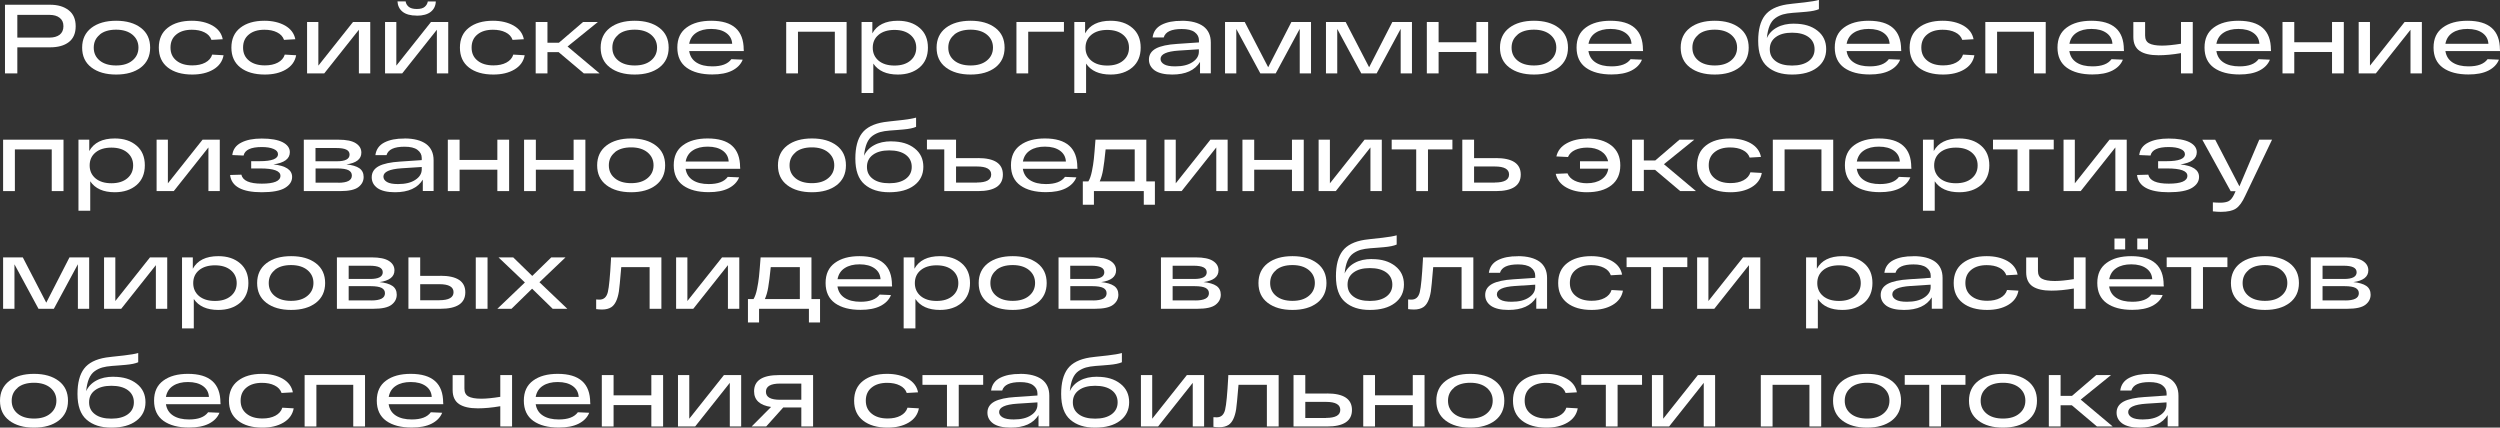 <?xml version="1.0" encoding="UTF-8"?> <svg xmlns="http://www.w3.org/2000/svg" id="_Слой_2" data-name="Слой 2" viewBox="0 0 305.87 52.32"><rect x="0" y="0" width="305.87" height="52.32" fill="#333333" stroke="none"/><defs><style> .cls-1 { fill: #fff; } </style></defs><g id="_Слой_2-2" data-name=" Слой 2"><g><path class="cls-1" d="M6.13.58c.94,0,1.69.22,2.27.67.58.45.86,1.1.86,1.96s-.28,1.51-.84,1.94c-.56.43-1.32.64-2.29.64H2.12v3.19H.61V.58h5.52ZM6.06,4.6c.52,0,.93-.12,1.24-.35.3-.24.46-.58.46-1.04s-.15-.79-.46-1.03c-.3-.24-.72-.36-1.24-.36h-3.94v2.78h3.94Z"></path><path class="cls-1" d="M11.18,8.25c-.76-.58-1.13-1.39-1.13-2.42s.38-1.84,1.13-2.42c.76-.58,1.77-.87,3.03-.87s2.27.29,3.03.87c.76.58,1.13,1.39,1.13,2.42s-.38,1.84-1.13,2.42c-.76.58-1.77.87-3.03.87s-2.27-.29-3.03-.87ZM12.2,4.25c-.49.4-.73.93-.73,1.58s.24,1.18.73,1.58c.49.4,1.16.6,2,.6s1.51-.2,2-.61c.49-.4.74-.93.74-1.58s-.25-1.17-.74-1.58c-.49-.4-1.16-.61-2-.61s-1.52.2-2,.6Z"></path><path class="cls-1" d="M27.35,6.78c-.14.74-.56,1.32-1.26,1.73-.7.41-1.55.61-2.57.61-1.26,0-2.26-.29-2.99-.86s-1.1-1.38-1.1-2.43.36-1.86,1.09-2.43c.73-.57,1.71-.86,2.95-.86.99,0,1.83.2,2.53.59.69.4,1.11.95,1.25,1.67l-1.38.08c-.14-.4-.42-.71-.85-.92-.43-.22-.95-.32-1.55-.32-.79,0-1.43.19-1.9.58-.48.39-.71.92-.71,1.6s.24,1.21.73,1.6c.48.39,1.13.58,1.94.58.62,0,1.15-.11,1.58-.34.43-.23.72-.55.85-.98l1.39.08Z"></path><path class="cls-1" d="M36.23,6.78c-.14.74-.56,1.32-1.26,1.73-.7.41-1.55.61-2.57.61-1.26,0-2.26-.29-2.99-.86s-1.1-1.38-1.1-2.43.36-1.86,1.09-2.43c.73-.57,1.71-.86,2.95-.86.99,0,1.83.2,2.53.59.69.4,1.11.95,1.25,1.67l-1.38.08c-.14-.4-.42-.71-.85-.92-.43-.22-.95-.32-1.55-.32-.79,0-1.43.19-1.9.58-.48.39-.71.92-.71,1.6s.24,1.21.73,1.6c.48.39,1.13.58,1.94.58.62,0,1.15-.11,1.58-.34.43-.23.72-.55.85-.98l1.39.08Z"></path><path class="cls-1" d="M43.19,2.69h2.11v6.29h-1.39V3.64l-4.24,5.34h-2.1V2.69h1.38v5.34l4.24-5.34Z"></path><path class="cls-1" d="M52.73,2.69h2.11v6.29h-1.39V3.64l-4.24,5.34h-2.1V2.69h1.38v5.34l4.24-5.34ZM50.98,1.91c-.76,0-1.33-.16-1.72-.47-.39-.31-.6-.74-.63-1.27h1c.03.25.15.46.36.65.21.18.54.28,1,.28s.78-.09.98-.27c.21-.18.33-.4.37-.65h.98c-.02.54-.23.96-.62,1.27-.39.31-.96.47-1.72.47Z"></path><path class="cls-1" d="M64.19,6.78c-.14.74-.56,1.32-1.26,1.73-.7.41-1.55.61-2.57.61-1.26,0-2.26-.29-2.99-.86s-1.1-1.38-1.1-2.43.36-1.86,1.09-2.43c.73-.57,1.71-.86,2.95-.86.99,0,1.83.2,2.53.59.69.4,1.11.95,1.25,1.67l-1.38.08c-.14-.4-.42-.71-.85-.92-.43-.22-.95-.32-1.55-.32-.79,0-1.43.19-1.9.58-.48.39-.71.92-.71,1.6s.24,1.21.73,1.6c.48.39,1.13.58,1.94.58.62,0,1.15-.11,1.58-.34.43-.23.72-.55.85-.98l1.39.08Z"></path><path class="cls-1" d="M73.37,8.98h-1.94l-3.08-2.6h-1.37v2.6h-1.44V2.69h1.44v2.54h1.4l2.96-2.54h1.81l-3.71,3,3.92,3.29Z"></path><path class="cls-1" d="M74.62,8.25c-.76-.58-1.13-1.39-1.13-2.42s.38-1.84,1.13-2.42c.76-.58,1.77-.87,3.03-.87s2.27.29,3.03.87c.76.58,1.13,1.39,1.13,2.42s-.38,1.84-1.13,2.42c-.76.58-1.77.87-3.03.87s-2.27-.29-3.03-.87ZM75.65,4.25c-.49.4-.73.93-.73,1.58s.24,1.18.73,1.58c.49.4,1.16.6,2,.6s1.51-.2,2-.61c.49-.4.74-.93.74-1.58s-.25-1.17-.74-1.58c-.49-.4-1.16-.61-2-.61s-1.52.2-2,.6Z"></path><path class="cls-1" d="M91,6.08v.17h-6.68c.1.62.39,1.08.89,1.4.5.32,1.15.47,1.94.47,1.13,0,1.9-.29,2.33-.88l1.39.06c-.23.58-.67,1.02-1.3,1.34-.64.32-1.44.47-2.42.47-1.32,0-2.36-.27-3.13-.82-.76-.55-1.15-1.37-1.15-2.47s.38-1.9,1.13-2.45c.76-.56,1.76-.83,3.02-.83,2.65,0,3.97,1.18,3.97,3.54ZM87.02,3.54c-.74,0-1.34.15-1.82.46s-.77.76-.88,1.36h5.26c-.03-.56-.27-1-.73-1.33-.45-.32-1.06-.49-1.83-.49Z"></path><path class="cls-1" d="M96.19,8.98V2.69h7.39v6.29h-1.44V3.88h-4.51v5.1h-1.44Z"></path><path class="cls-1" d="M109.85,2.54c1.1,0,1.99.29,2.67.88.68.58,1.01,1.39,1.01,2.41s-.34,1.83-1.01,2.41c-.68.58-1.57.88-2.67.88-1.4,0-2.4-.45-3-1.34v3.6h-1.44V2.69h1.32v1.39c.56-1.02,1.6-1.54,3.12-1.54ZM109.44,8.02c.82,0,1.46-.2,1.94-.6.48-.4.72-.93.72-1.58s-.24-1.18-.72-1.58c-.48-.4-1.13-.6-1.94-.6s-1.47.2-1.95.6c-.48.4-.71.93-.71,1.58s.24,1.18.71,1.58c.48.4,1.13.6,1.95.6Z"></path><path class="cls-1" d="M115.72,8.25c-.76-.58-1.13-1.39-1.13-2.42s.38-1.84,1.13-2.42c.76-.58,1.77-.87,3.03-.87s2.27.29,3.03.87c.76.58,1.13,1.39,1.13,2.42s-.38,1.84-1.13,2.42c-.76.58-1.77.87-3.03.87s-2.27-.29-3.03-.87ZM116.75,4.25c-.49.4-.73.93-.73,1.58s.24,1.18.73,1.58c.49.4,1.16.6,2,.6s1.51-.2,2-.61c.49-.4.74-.93.74-1.58s-.25-1.17-.74-1.58c-.49-.4-1.16-.61-2-.61s-1.52.2-2,.6Z"></path><path class="cls-1" d="M124.36,8.98V2.69h5.81v1.19h-4.37v5.1h-1.44Z"></path><path class="cls-1" d="M135.88,2.54c1.1,0,1.99.29,2.67.88.68.58,1.01,1.39,1.01,2.41s-.34,1.83-1.01,2.41c-.68.58-1.57.88-2.67.88-1.4,0-2.4-.45-3-1.34v3.6h-1.44V2.69h1.32v1.39c.56-1.02,1.6-1.54,3.12-1.54ZM135.47,8.02c.82,0,1.46-.2,1.94-.6.48-.4.72-.93.72-1.58s-.24-1.18-.72-1.58c-.48-.4-1.13-.6-1.94-.6s-1.47.2-1.95.6c-.48.4-.71.93-.71,1.58s.24,1.18.71,1.58c.48.4,1.13.6,1.95.6Z"></path><path class="cls-1" d="M144.58,2.54c1.16,0,2.04.24,2.65.68.6.45.91,1.11.91,1.98v3.77h-1.32v-1.39c-.63,1.02-1.76,1.54-3.4,1.54-.95,0-1.66-.17-2.14-.5-.47-.34-.71-.78-.71-1.33,0-.6.29-1.05.86-1.36.57-.3,1.44-.49,2.61-.56l2.65-.18v-.26c0-.41-.18-.74-.53-1-.35-.26-.88-.38-1.58-.38-1.26,0-2,.34-2.2,1.03h-1.36c.09-.7.46-1.22,1.1-1.55.65-.33,1.46-.49,2.45-.48ZM143.78,8.12c.9,0,1.6-.17,2.12-.52.52-.34.78-.77.78-1.28v-.29l-2.48.16c-1.47.1-2.21.44-2.21,1.02,0,.27.15.49.44.66s.74.25,1.34.25Z"></path><path class="cls-1" d="M158,2.69h2.4v6.29h-1.38V3.53l-2.94,5.45h-1.88l-2.94-5.44v5.44h-1.38V2.69h2.41l2.87,5.54,2.84-5.54Z"></path><path class="cls-1" d="M170.35,2.69h2.4v6.29h-1.38V3.53l-2.94,5.45h-1.88l-2.94-5.44v5.44h-1.38V2.69h2.41l2.87,5.54,2.84-5.54Z"></path><path class="cls-1" d="M174.57,8.98V2.69h1.44v2.48h4.62v-2.48h1.44v6.29h-1.44v-2.62h-4.62v2.62h-1.44Z"></path><path class="cls-1" d="M184.65,8.25c-.76-.58-1.13-1.39-1.13-2.42s.38-1.84,1.13-2.42c.76-.58,1.77-.87,3.03-.87s2.27.29,3.03.87c.76.58,1.13,1.39,1.13,2.42s-.38,1.84-1.13,2.42c-.76.58-1.77.87-3.03.87s-2.27-.29-3.03-.87ZM185.67,4.25c-.49.4-.73.93-.73,1.58s.24,1.18.73,1.58c.49.4,1.16.6,2,.6s1.51-.2,2-.61c.49-.4.74-.93.74-1.58s-.25-1.17-.74-1.58c-.49-.4-1.16-.61-2-.61s-1.52.2-2,.6Z"></path><path class="cls-1" d="M201.02,6.08v.17h-6.68c.1.62.39,1.08.89,1.4.5.32,1.15.47,1.94.47,1.13,0,1.9-.29,2.33-.88l1.39.06c-.23.58-.67,1.02-1.3,1.34-.64.32-1.44.47-2.42.47-1.32,0-2.36-.27-3.13-.82-.76-.55-1.15-1.37-1.15-2.47s.38-1.9,1.13-2.45c.76-.56,1.76-.83,3.02-.83,2.65,0,3.97,1.18,3.97,3.54ZM197.05,3.54c-.74,0-1.34.15-1.82.46s-.77.76-.88,1.36h5.26c-.03-.56-.27-1-.73-1.33-.45-.32-1.06-.49-1.83-.49Z"></path><path class="cls-1" d="M206.76,8.25c-.76-.58-1.13-1.39-1.13-2.42s.38-1.84,1.13-2.42c.76-.58,1.77-.87,3.03-.87s2.27.29,3.03.87c.76.58,1.13,1.39,1.13,2.42s-.38,1.84-1.13,2.42c-.76.58-1.77.87-3.03.87s-2.27-.29-3.03-.87ZM207.79,4.25c-.49.4-.73.93-.73,1.58s.24,1.18.73,1.58c.49.4,1.16.6,2,.6s1.51-.2,2-.61c.49-.4.74-.93.74-1.58s-.25-1.17-.74-1.58c-.49-.4-1.16-.61-2-.61s-1.52.2-2,.6Z"></path><path class="cls-1" d="M219.53,2.9c1.17,0,2.11.28,2.83.85.72.56,1.07,1.32,1.07,2.26s-.37,1.71-1.12,2.27c-.74.56-1.76.84-3.05.84s-2.28-.32-3.03-.97-1.12-1.69-1.12-3.15c0-1.36.27-2.39.81-3.1s1.44-1.16,2.69-1.36c.2-.03.93-.12,2.18-.25.78-.09,1.37-.19,1.75-.3v1.13c-.34.15-.86.26-1.55.32-.2.02-.48.05-.83.07s-.63.04-.82.06c-.48.04-.88.1-1.19.19s-.62.23-.92.44c-.3.21-.54.52-.71.92s-.29.92-.35,1.54c.25-.55.66-.99,1.24-1.3.58-.32,1.28-.47,2.11-.47ZM219.26,8.02c.86,0,1.53-.18,2.02-.54.49-.36.73-.85.73-1.46s-.24-1.12-.73-1.48c-.49-.36-1.16-.54-2.02-.54s-1.51.18-2,.54-.73.85-.73,1.48.24,1.11.73,1.47c.48.36,1.15.53,2,.53Z"></path><path class="cls-1" d="M232.61,6.08v.17h-6.68c.1.62.39,1.08.89,1.4.5.32,1.15.47,1.94.47,1.13,0,1.9-.29,2.33-.88l1.39.06c-.23.58-.67,1.02-1.3,1.34-.64.32-1.44.47-2.42.47-1.32,0-2.36-.27-3.13-.82-.76-.55-1.15-1.37-1.15-2.47s.38-1.9,1.13-2.45c.76-.56,1.76-.83,3.02-.83,2.65,0,3.97,1.18,3.97,3.54ZM228.63,3.54c-.74,0-1.34.15-1.82.46s-.77.76-.88,1.36h5.26c-.03-.56-.27-1-.73-1.33-.45-.32-1.06-.49-1.83-.49Z"></path><path class="cls-1" d="M241.56,6.78c-.14.74-.56,1.32-1.26,1.73-.7.41-1.55.61-2.57.61-1.26,0-2.26-.29-2.99-.86s-1.1-1.38-1.1-2.43.36-1.86,1.09-2.43c.73-.57,1.71-.86,2.95-.86.99,0,1.83.2,2.53.59.69.4,1.11.95,1.25,1.67l-1.38.08c-.14-.4-.42-.71-.85-.92-.43-.22-.95-.32-1.55-.32-.79,0-1.43.19-1.9.58-.48.39-.71.92-.71,1.6s.24,1.21.73,1.6c.48.39,1.13.58,1.94.58.62,0,1.15-.11,1.58-.34.43-.23.72-.55.85-.98l1.39.08Z"></path><path class="cls-1" d="M242.9,8.98V2.69h7.39v6.29h-1.44V3.88h-4.51v5.1h-1.44Z"></path><path class="cls-1" d="M259.86,6.08v.17h-6.68c.1.62.39,1.08.89,1.4.5.32,1.15.47,1.94.47,1.13,0,1.9-.29,2.33-.88l1.39.06c-.23.58-.67,1.02-1.3,1.34-.64.32-1.44.47-2.42.47-1.32,0-2.36-.27-3.13-.82-.76-.55-1.15-1.37-1.15-2.47s.38-1.9,1.13-2.45c.76-.56,1.76-.83,3.02-.83,2.65,0,3.97,1.18,3.97,3.54ZM255.89,3.54c-.74,0-1.34.15-1.82.46s-.77.76-.88,1.36h5.26c-.03-.56-.27-1-.73-1.33-.45-.32-1.06-.49-1.83-.49Z"></path><path class="cls-1" d="M266.84,2.69h1.44v6.29h-1.44v-2.48c-1.04.18-1.96.26-2.75.26-1,0-1.76-.17-2.29-.52-.52-.35-.79-.92-.79-1.72v-1.82h1.44v1.64c0,.46.16.78.49.96.32.18.85.28,1.57.28.62,0,1.4-.08,2.33-.23v-2.65Z"></path><path class="cls-1" d="M277.85,6.08v.17h-6.68c.1.62.39,1.08.89,1.4.5.32,1.15.47,1.94.47,1.13,0,1.9-.29,2.33-.88l1.39.06c-.23.58-.67,1.02-1.3,1.34-.64.32-1.44.47-2.42.47-1.32,0-2.36-.27-3.13-.82-.76-.55-1.15-1.37-1.15-2.47s.38-1.9,1.13-2.45c.76-.56,1.76-.83,3.02-.83,2.65,0,3.97,1.18,3.97,3.54ZM273.87,3.54c-.74,0-1.34.15-1.82.46s-.77.76-.88,1.36h5.26c-.03-.56-.27-1-.73-1.33-.45-.32-1.06-.49-1.83-.49Z"></path><path class="cls-1" d="M279.26,8.98V2.69h1.44v2.48h4.62v-2.48h1.44v6.29h-1.44v-2.62h-4.62v2.62h-1.44Z"></path><path class="cls-1" d="M294.2,2.69h2.11v6.29h-1.39V3.64l-4.24,5.34h-2.1V2.69h1.38v5.34l4.24-5.34Z"></path><path class="cls-1" d="M305.87,6.08v.17h-6.68c.1.62.39,1.08.89,1.4.5.32,1.15.47,1.94.47,1.13,0,1.9-.29,2.33-.88l1.39.06c-.23.58-.67,1.02-1.3,1.34-.64.32-1.44.47-2.42.47-1.32,0-2.36-.27-3.13-.82-.76-.55-1.15-1.37-1.15-2.47s.38-1.9,1.13-2.45c.76-.56,1.76-.83,3.02-.83,2.65,0,3.97,1.18,3.97,3.54ZM301.89,3.54c-.74,0-1.34.15-1.82.46s-.77.76-.88,1.36h5.26c-.03-.56-.27-1-.73-1.33-.45-.32-1.06-.49-1.83-.49Z"></path><path class="cls-1" d="M.38,23.38v-6.29h7.39v6.29h-1.44v-5.1H1.82v5.1H.38Z"></path><path class="cls-1" d="M14.04,16.94c1.1,0,1.99.29,2.67.88.68.58,1.01,1.39,1.01,2.41s-.34,1.83-1.01,2.41c-.68.58-1.57.88-2.67.88-1.4,0-2.4-.45-3-1.34v3.6h-1.44v-8.69h1.32v1.39c.56-1.02,1.6-1.54,3.12-1.54ZM13.63,22.42c.82,0,1.46-.2,1.94-.6.48-.4.72-.93.72-1.58s-.24-1.18-.72-1.58c-.48-.4-1.13-.6-1.94-.6s-1.47.2-1.95.6c-.48.4-.71.93-.71,1.58s.24,1.18.71,1.58c.48.4,1.13.6,1.95.6Z"></path><path class="cls-1" d="M24.78,17.09h2.11v6.29h-1.39v-5.34l-4.24,5.34h-2.1v-6.29h1.38v5.34l4.24-5.34Z"></path><path class="cls-1" d="M33.42,20.11c1.54.16,2.32.67,2.32,1.54,0,.54-.29.99-.87,1.34-.58.35-1.53.53-2.84.53-2.42,0-3.71-.7-3.88-2.11l1.38-.04c.17.74,1,1.1,2.5,1.1s2.28-.32,2.28-.96c0-.6-.82-.9-2.45-.9h-1.13v-.89h1.04c1.5,0,2.24-.29,2.24-.86,0-.27-.18-.49-.55-.64-.37-.16-.85-.23-1.44-.23-1.33,0-2.07.35-2.22,1.04l-1.38-.06c.08-.68.44-1.19,1.09-1.52.65-.34,1.48-.5,2.51-.5,1.12,0,1.97.15,2.56.45.58.3.88.71.88,1.22,0,.81-.68,1.31-2.04,1.5Z"></path><path class="cls-1" d="M42.35,20.11c.72.07,1.26.23,1.61.47.35.24.53.6.53,1.07,0,.5-.21.91-.64,1.24-.43.33-1.17.49-2.24.49h-4.44v-6.29h4.25c.97,0,1.68.15,2.12.44.45.29.67.67.67,1.15,0,.79-.62,1.27-1.86,1.44ZM38.6,18.11v1.62h2.63c1.02,0,1.54-.27,1.54-.82s-.54-.8-1.62-.8h-2.54ZM41.38,22.36c1.11,0,1.67-.29,1.67-.88,0-.29-.13-.5-.4-.65-.27-.14-.72-.22-1.35-.22h-2.69v1.74h2.77Z"></path><path class="cls-1" d="M49.49,16.94c1.16,0,2.04.24,2.65.68.6.45.91,1.11.91,1.98v3.77h-1.32v-1.39c-.63,1.02-1.76,1.54-3.4,1.54-.95,0-1.66-.17-2.14-.5-.47-.34-.71-.78-.71-1.33,0-.6.29-1.05.86-1.36.57-.3,1.44-.49,2.61-.56l2.65-.18v-.26c0-.41-.18-.74-.53-1-.35-.26-.88-.38-1.58-.38-1.26,0-2,.34-2.2,1.03h-1.36c.09-.7.46-1.22,1.1-1.55.65-.33,1.46-.49,2.45-.48ZM48.7,22.52c.9,0,1.6-.17,2.12-.52.52-.34.78-.77.78-1.28v-.29l-2.48.16c-1.47.1-2.21.44-2.21,1.02,0,.27.15.49.44.66s.74.25,1.34.25Z"></path><path class="cls-1" d="M54.79,23.38v-6.29h1.44v2.48h4.62v-2.48h1.44v6.29h-1.44v-2.62h-4.62v2.62h-1.44Z"></path><path class="cls-1" d="M64.12,23.38v-6.29h1.44v2.48h4.62v-2.48h1.44v6.29h-1.44v-2.62h-4.62v2.62h-1.44Z"></path><path class="cls-1" d="M74.19,22.65c-.76-.58-1.13-1.39-1.13-2.42s.38-1.84,1.13-2.42c.76-.58,1.77-.87,3.03-.87s2.27.29,3.03.87c.76.58,1.13,1.39,1.13,2.42s-.38,1.84-1.13,2.42c-.76.58-1.77.87-3.03.87s-2.27-.29-3.03-.87ZM75.22,18.65c-.49.4-.73.93-.73,1.58s.24,1.18.73,1.58c.49.4,1.16.6,2,.6s1.51-.2,2-.61c.49-.4.74-.93.74-1.58s-.25-1.17-.74-1.58c-.49-.4-1.16-.61-2-.61s-1.52.2-2,.6Z"></path><path class="cls-1" d="M90.56,20.48v.17h-6.68c.1.62.39,1.08.89,1.4.5.32,1.15.47,1.94.47,1.13,0,1.9-.29,2.33-.88l1.39.06c-.23.58-.67,1.02-1.3,1.34-.64.32-1.44.47-2.42.47-1.32,0-2.36-.27-3.13-.82-.76-.55-1.15-1.37-1.15-2.47s.38-1.9,1.13-2.45c.76-.56,1.76-.83,3.02-.83,2.65,0,3.97,1.18,3.97,3.54ZM86.59,17.94c-.74,0-1.34.15-1.82.46s-.77.76-.88,1.36h5.26c-.03-.56-.27-1-.73-1.33-.45-.32-1.06-.49-1.83-.49Z"></path><path class="cls-1" d="M96.31,22.65c-.76-.58-1.13-1.39-1.13-2.42s.38-1.84,1.13-2.42c.76-.58,1.77-.87,3.03-.87s2.27.29,3.03.87c.76.58,1.13,1.39,1.13,2.42s-.38,1.84-1.13,2.42c-.76.58-1.77.87-3.03.87s-2.27-.29-3.03-.87ZM97.33,18.65c-.49.4-.73.93-.73,1.58s.24,1.18.73,1.58c.49.4,1.16.6,2,.6s1.51-.2,2-.61c.49-.4.74-.93.74-1.58s-.25-1.17-.74-1.58c-.49-.4-1.16-.61-2-.61s-1.52.2-2,.6Z"></path><path class="cls-1" d="M109.07,17.3c1.17,0,2.11.28,2.83.85.72.56,1.07,1.32,1.07,2.26s-.37,1.71-1.12,2.27c-.74.56-1.76.84-3.05.84s-2.28-.32-3.03-.97-1.12-1.69-1.12-3.15c0-1.36.27-2.39.81-3.1s1.44-1.16,2.69-1.36c.2-.03.93-.12,2.18-.25.78-.09,1.37-.19,1.75-.3v1.13c-.34.15-.86.26-1.55.32-.2.02-.48.05-.83.07s-.63.04-.82.06c-.48.04-.88.1-1.19.19s-.62.23-.92.44c-.3.21-.54.52-.71.92s-.29.92-.35,1.54c.25-.55.66-.99,1.24-1.3.58-.32,1.28-.47,2.11-.47ZM108.8,22.42c.86,0,1.53-.18,2.02-.54.49-.36.73-.85.73-1.46s-.24-1.12-.73-1.48c-.49-.36-1.16-.54-2.02-.54s-1.51.18-2,.54-.73.85-.73,1.48.24,1.11.73,1.47c.48.36,1.15.53,2,.53Z"></path><path class="cls-1" d="M119.65,19.34c2.03,0,3.05.67,3.05,2.02s-1.02,2.02-3.05,2.02h-4.12v-5.1h-2.12v-1.19h3.56v2.26h2.68ZM119.53,22.33c1.16,0,1.74-.33,1.74-.98s-.58-.98-1.74-.98h-2.56v1.97h2.56Z"></path><path class="cls-1" d="M131.82,20.48v.17h-6.68c.1.62.39,1.08.89,1.4.5.32,1.15.47,1.94.47,1.13,0,1.9-.29,2.33-.88l1.39.06c-.23.58-.67,1.02-1.3,1.34-.64.32-1.44.47-2.42.47-1.32,0-2.36-.27-3.13-.82-.76-.55-1.15-1.37-1.15-2.47s.38-1.9,1.13-2.45c.76-.56,1.76-.83,3.02-.83,2.65,0,3.97,1.18,3.97,3.54ZM127.85,17.94c-.74,0-1.34.15-1.82.46s-.77.76-.88,1.36h5.26c-.03-.56-.27-1-.73-1.33-.45-.32-1.06-.49-1.83-.49Z"></path><path class="cls-1" d="M140.27,22.19h1.03v2.86h-1.36v-1.67h-6.1v1.67h-1.36v-2.86h.68c.18-.28.32-.69.43-1.22.11-.53.19-1.04.24-1.51s.12-1.27.2-2.37h6.22v5.1ZM138.83,22.19v-3.91h-3.56c-.11,1.1-.21,1.93-.31,2.48-.09.55-.23,1.03-.41,1.43h4.28Z"></path><path class="cls-1" d="M148.09,17.09h2.11v6.29h-1.39v-5.34l-4.24,5.34h-2.1v-6.29h1.38v5.34l4.24-5.34Z"></path><path class="cls-1" d="M152.01,23.38v-6.29h1.44v2.48h4.62v-2.48h1.44v6.29h-1.44v-2.62h-4.62v2.62h-1.44Z"></path><path class="cls-1" d="M166.95,17.09h2.11v6.29h-1.39v-5.34l-4.24,5.34h-2.1v-6.29h1.38v5.34l4.24-5.34Z"></path><path class="cls-1" d="M170.27,18.28v-1.19h7.43v1.19h-2.99v5.1h-1.44v-5.1h-3Z"></path><path class="cls-1" d="M183.01,19.34c2.03,0,3.05.67,3.05,2.02s-1.02,2.02-3.05,2.02h-4.1v-6.29h1.44v2.26h2.66ZM182.89,22.33c1.16,0,1.74-.33,1.74-.98s-.58-.98-1.74-.98h-2.54v1.97h2.54Z"></path><path class="cls-1" d="M194.19,16.94c1.25,0,2.23.29,2.96.86.72.57,1.09,1.38,1.09,2.43s-.36,1.87-1.09,2.44c-.73.57-1.73.85-3,.85-1,0-1.84-.2-2.53-.59s-1.12-.95-1.28-1.66l1.44-.06c.15.38.44.68.86.89.42.21.93.32,1.51.32.73,0,1.33-.16,1.79-.47.47-.32.75-.75.83-1.31h-3.46v-.91h3.44c-.12-.53-.41-.94-.86-1.23-.46-.29-1.02-.44-1.7-.44-.57,0-1.06.1-1.48.29-.42.2-.71.48-.87.86l-1.42-.07c.16-.7.58-1.23,1.27-1.61s1.52-.57,2.5-.57Z"></path><path class="cls-1" d="M207.51,23.38h-1.94l-3.08-2.6h-1.37v2.6h-1.44v-6.29h1.44v2.54h1.4l2.96-2.54h1.81l-3.71,3,3.92,3.29Z"></path><path class="cls-1" d="M215.55,21.18c-.14.74-.56,1.32-1.26,1.73-.7.41-1.55.61-2.57.61-1.26,0-2.26-.29-2.99-.86s-1.1-1.38-1.1-2.43.36-1.86,1.09-2.43c.73-.57,1.71-.86,2.95-.86.99,0,1.83.2,2.53.59.69.4,1.11.95,1.25,1.67l-1.38.08c-.14-.4-.42-.71-.85-.92-.43-.22-.95-.32-1.55-.32-.79,0-1.43.19-1.9.58-.48.39-.71.92-.71,1.6s.24,1.21.73,1.6c.48.39,1.13.58,1.94.58.62,0,1.15-.11,1.58-.34.43-.23.72-.55.85-.98l1.39.08Z"></path><path class="cls-1" d="M216.9,23.38v-6.29h7.39v6.29h-1.44v-5.1h-4.51v5.1h-1.44Z"></path><path class="cls-1" d="M233.85,20.48v.17h-6.68c.1.62.39,1.08.89,1.4.5.32,1.15.47,1.94.47,1.13,0,1.9-.29,2.33-.88l1.39.06c-.23.58-.67,1.02-1.3,1.34-.64.32-1.44.47-2.42.47-1.32,0-2.36-.27-3.13-.82-.76-.55-1.15-1.37-1.15-2.47s.38-1.9,1.13-2.45c.76-.56,1.76-.83,3.02-.83,2.65,0,3.97,1.18,3.97,3.54ZM229.88,17.94c-.74,0-1.34.15-1.82.46s-.77.76-.88,1.36h5.26c-.03-.56-.27-1-.73-1.33-.45-.32-1.06-.49-1.83-.49Z"></path><path class="cls-1" d="M239.71,16.94c1.1,0,1.99.29,2.67.88.68.58,1.01,1.39,1.01,2.41s-.34,1.83-1.01,2.41c-.68.58-1.57.88-2.67.88-1.4,0-2.4-.45-3-1.34v3.6h-1.44v-8.69h1.32v1.39c.56-1.02,1.6-1.54,3.12-1.54ZM239.3,22.42c.82,0,1.46-.2,1.94-.6.48-.4.72-.93.72-1.58s-.24-1.18-.72-1.58c-.48-.4-1.13-.6-1.94-.6s-1.47.2-1.95.6c-.48.4-.71.93-.71,1.58s.24,1.18.71,1.58c.48.4,1.13.6,1.95.6Z"></path><path class="cls-1" d="M243.84,18.28v-1.19h7.43v1.19h-2.99v5.1h-1.44v-5.1h-3Z"></path><path class="cls-1" d="M258.09,17.09h2.11v6.29h-1.39v-5.34l-4.24,5.34h-2.1v-6.29h1.38v5.34l4.24-5.34Z"></path><path class="cls-1" d="M266.73,20.11c1.54.16,2.32.67,2.32,1.54,0,.54-.29.99-.87,1.34-.58.35-1.53.53-2.84.53-2.42,0-3.71-.7-3.88-2.11l1.38-.04c.17.74,1,1.1,2.5,1.1s2.28-.32,2.28-.96c0-.6-.82-.9-2.45-.9h-1.13v-.89h1.04c1.5,0,2.24-.29,2.24-.86,0-.27-.18-.49-.55-.64-.37-.16-.85-.23-1.44-.23-1.33,0-2.07.35-2.22,1.04l-1.38-.06c.08-.68.44-1.19,1.09-1.52.65-.34,1.48-.5,2.51-.5,1.12,0,1.97.15,2.56.45.58.3.88.71.88,1.22,0,.81-.68,1.31-2.04,1.5Z"></path><path class="cls-1" d="M276.42,17.09h1.56l-3.29,6.88c-.34.75-.72,1.27-1.12,1.54s-1.02.41-1.85.41c-.28,0-.61-.02-.98-.06v-1.1c.3.02.59.04.89.04.46,0,.82-.07,1.06-.2.24-.14.45-.4.64-.79l.19-.42h-.6l-3.47-6.29h1.58l2.96,5.7,2.42-5.7Z"></path><path class="cls-1" d="M8.51,31.49h2.4v6.29h-1.38v-5.45l-2.94,5.45h-1.88l-2.94-5.44v5.44H.38v-6.29h2.41l2.87,5.54,2.84-5.54Z"></path><path class="cls-1" d="M18.35,31.49h2.11v6.29h-1.39v-5.34l-4.24,5.34h-2.1v-6.29h1.38v5.34l4.24-5.34Z"></path><path class="cls-1" d="M26.71,31.34c1.1,0,1.99.29,2.67.88.68.58,1.01,1.39,1.01,2.41s-.34,1.83-1.01,2.41c-.68.58-1.57.88-2.67.88-1.4,0-2.4-.45-3-1.34v3.6h-1.44v-8.69h1.32v1.39c.56-1.02,1.6-1.54,3.12-1.54ZM26.3,36.82c.82,0,1.46-.2,1.94-.6.48-.4.72-.93.72-1.58s-.24-1.18-.72-1.58c-.48-.4-1.13-.6-1.94-.6s-1.47.2-1.95.6c-.48.4-.71.93-.71,1.58s.24,1.18.71,1.58c.48.4,1.13.6,1.95.6Z"></path><path class="cls-1" d="M32.59,37.05c-.76-.58-1.13-1.39-1.13-2.42s.38-1.84,1.13-2.42c.76-.58,1.77-.87,3.03-.87s2.27.29,3.03.87c.76.58,1.13,1.39,1.13,2.42s-.38,1.84-1.13,2.42c-.76.58-1.77.87-3.03.87s-2.27-.29-3.03-.87ZM33.61,33.05c-.49.4-.73.93-.73,1.58s.24,1.18.73,1.58c.49.4,1.16.6,2,.6s1.51-.2,2-.61c.49-.4.74-.93.74-1.58s-.25-1.17-.74-1.58c-.49-.4-1.16-.61-2-.61s-1.52.2-2,.6Z"></path><path class="cls-1" d="M46.4,34.51c.72.07,1.26.23,1.61.47.35.24.53.6.53,1.07,0,.5-.21.91-.64,1.24-.43.33-1.17.49-2.24.49h-4.44v-6.29h4.25c.97,0,1.68.15,2.12.44.45.29.67.67.67,1.15,0,.79-.62,1.27-1.86,1.44ZM42.66,32.51v1.62h2.63c1.02,0,1.54-.27,1.54-.82s-.54-.8-1.62-.8h-2.54ZM45.43,36.76c1.11,0,1.67-.29,1.67-.88,0-.29-.13-.5-.4-.65-.27-.14-.72-.22-1.35-.22h-2.69v1.74h2.77Z"></path><path class="cls-1" d="M53.87,33.74c2.04,0,3.06.67,3.06,2.02s-1.02,2.02-3.06,2.02h-3.9v-6.29h1.44v2.26h2.46ZM53.76,36.73c1.15,0,1.73-.33,1.73-.98s-.58-.98-1.73-.98h-2.35v1.97h2.35ZM58.21,31.49h1.44v6.29h-1.44v-6.29Z"></path><path class="cls-1" d="M69.41,37.78h-1.79l-2.52-2.46-2.52,2.46h-1.73l3.37-3.22-3.23-3.07h1.8l2.33,2.27,2.33-2.27h1.74l-3.19,3.04,3.41,3.25Z"></path><path class="cls-1" d="M74.75,31.49h6.17v6.29h-1.44v-5.1h-3.47c-.14,1.68-.24,2.68-.29,2.99-.16.98-.47,1.61-.92,1.91-.29.19-.67.29-1.14.29-.25,0-.49-.02-.72-.05v-1.18c.18.02.31.02.4.02.54,0,.88-.31,1.03-.93.15-.62.27-1.93.38-3.93,0-.14.01-.24.01-.31Z"></path><path class="cls-1" d="M88.34,31.49h2.11v6.29h-1.39v-5.34l-4.24,5.34h-2.1v-6.29h1.38v5.34l4.24-5.34Z"></path><path class="cls-1" d="M99.3,36.59h1.03v2.86h-1.36v-1.67h-6.1v1.67h-1.36v-2.86h.68c.18-.28.32-.69.43-1.22.11-.53.19-1.04.24-1.51s.12-1.27.2-2.37h6.22v5.1ZM97.86,36.59v-3.91h-3.56c-.11,1.1-.21,1.93-.31,2.48-.09.55-.23,1.03-.41,1.43h4.28Z"></path><path class="cls-1" d="M109.14,34.88v.17h-6.68c.1.62.39,1.08.89,1.4.5.32,1.15.47,1.94.47,1.13,0,1.9-.29,2.33-.88l1.39.06c-.23.58-.67,1.02-1.3,1.34-.64.32-1.44.47-2.42.47-1.32,0-2.36-.27-3.13-.82-.76-.55-1.15-1.37-1.15-2.47s.38-1.9,1.13-2.45c.76-.56,1.76-.83,3.02-.83,2.65,0,3.97,1.18,3.97,3.54ZM105.17,32.34c-.74,0-1.34.15-1.82.46s-.77.76-.88,1.36h5.26c-.03-.56-.27-1-.73-1.33-.45-.32-1.06-.49-1.83-.49Z"></path><path class="cls-1" d="M115,31.34c1.1,0,1.99.29,2.67.88.68.58,1.01,1.39,1.01,2.41s-.34,1.83-1.01,2.41c-.68.58-1.57.88-2.67.88-1.4,0-2.4-.45-3-1.34v3.6h-1.44v-8.69h1.32v1.39c.56-1.02,1.6-1.54,3.12-1.54ZM114.59,36.82c.82,0,1.46-.2,1.94-.6.48-.4.72-.93.72-1.58s-.24-1.18-.72-1.58c-.48-.4-1.13-.6-1.94-.6s-1.47.2-1.95.6c-.48.4-.71.93-.71,1.58s.24,1.18.71,1.58c.48.4,1.13.6,1.95.6Z"></path><path class="cls-1" d="M120.87,37.05c-.76-.58-1.13-1.39-1.13-2.42s.38-1.84,1.13-2.42c.76-.58,1.77-.87,3.03-.87s2.27.29,3.03.87c.76.58,1.13,1.39,1.13,2.42s-.38,1.84-1.13,2.42c-.76.58-1.77.87-3.03.87s-2.27-.29-3.03-.87ZM121.9,33.05c-.49.4-.73.93-.73,1.58s.24,1.18.73,1.58c.49.4,1.16.6,2,.6s1.51-.2,2-.61c.49-.4.74-.93.74-1.58s-.25-1.17-.74-1.58c-.49-.4-1.16-.61-2-.61s-1.52.2-2,.6Z"></path><path class="cls-1" d="M134.69,34.51c.72.07,1.26.23,1.61.47.35.24.53.6.53,1.07,0,.5-.21.91-.64,1.24-.43.33-1.17.49-2.24.49h-4.44v-6.29h4.25c.97,0,1.68.15,2.12.44.45.29.67.67.67,1.15,0,.79-.62,1.27-1.86,1.44ZM130.94,32.51v1.62h2.63c1.02,0,1.54-.27,1.54-.82s-.54-.8-1.62-.8h-2.54ZM133.72,36.76c1.11,0,1.67-.29,1.67-.88,0-.29-.13-.5-.4-.65-.27-.14-.72-.22-1.35-.22h-2.69v1.74h2.77Z"></path><path class="cls-1" d="M147.22,34.51c.72.07,1.26.23,1.61.47.35.24.53.6.53,1.07,0,.5-.21.91-.64,1.24-.43.33-1.17.49-2.24.49h-4.44v-6.29h4.25c.97,0,1.68.15,2.12.44.45.29.67.67.67,1.15,0,.79-.62,1.27-1.86,1.44ZM143.47,32.51v1.62h2.63c1.02,0,1.54-.27,1.54-.82s-.54-.8-1.62-.8h-2.54ZM146.24,36.76c1.11,0,1.67-.29,1.67-.88,0-.29-.13-.5-.4-.65-.27-.14-.72-.22-1.35-.22h-2.69v1.74h2.77Z"></path><path class="cls-1" d="M155.1,37.05c-.76-.58-1.13-1.39-1.13-2.42s.38-1.84,1.13-2.42c.76-.58,1.77-.87,3.03-.87s2.27.29,3.03.87c.76.58,1.13,1.39,1.13,2.42s-.38,1.84-1.13,2.42c-.76.58-1.77.87-3.03.87s-2.27-.29-3.03-.87ZM156.13,33.05c-.49.4-.73.93-.73,1.58s.24,1.18.73,1.58c.49.4,1.16.6,2,.6s1.51-.2,2-.61c.49-.4.74-.93.74-1.58s-.25-1.17-.74-1.58c-.49-.4-1.16-.61-2-.61s-1.52.2-2,.6Z"></path><path class="cls-1" d="M167.87,31.7c1.17,0,2.11.28,2.83.85.72.56,1.07,1.32,1.07,2.26s-.37,1.71-1.12,2.27c-.74.56-1.76.84-3.05.84s-2.28-.32-3.03-.97-1.12-1.69-1.12-3.15c0-1.36.27-2.39.81-3.1s1.44-1.16,2.69-1.36c.2-.03.93-.12,2.18-.25.78-.09,1.37-.19,1.75-.3v1.13c-.34.15-.86.26-1.55.32-.2.02-.48.05-.83.07s-.63.04-.82.06c-.48.04-.88.1-1.19.19s-.62.23-.92.44c-.3.21-.54.52-.71.92s-.29.92-.35,1.54c.25-.55.66-.99,1.24-1.3.58-.32,1.28-.47,2.11-.47ZM167.6,36.82c.86,0,1.53-.18,2.02-.54.49-.36.73-.85.73-1.46s-.24-1.12-.73-1.48c-.49-.36-1.16-.54-2.02-.54s-1.51.18-2,.54-.73.85-.73,1.48.24,1.11.73,1.47c.48.36,1.15.53,2,.53Z"></path><path class="cls-1" d="M174.09,31.49h6.17v6.29h-1.44v-5.1h-3.47c-.14,1.68-.24,2.68-.29,2.99-.16.98-.47,1.61-.92,1.91-.29.19-.67.29-1.14.29-.25,0-.49-.02-.72-.05v-1.18c.18.02.31.02.4.02.54,0,.88-.31,1.03-.93.15-.62.27-1.93.38-3.93,0-.14.01-.24.01-.31Z"></path><path class="cls-1" d="M185.72,31.34c1.16,0,2.04.24,2.65.68.6.45.91,1.11.91,1.98v3.77h-1.32v-1.39c-.63,1.02-1.76,1.54-3.4,1.54-.95,0-1.66-.17-2.14-.5-.47-.34-.71-.78-.71-1.33,0-.6.29-1.05.86-1.36.57-.3,1.44-.49,2.61-.56l2.65-.18v-.26c0-.41-.18-.74-.53-1-.35-.26-.88-.38-1.58-.38-1.26,0-2,.34-2.2,1.03h-1.36c.09-.7.46-1.22,1.1-1.55.65-.33,1.46-.49,2.45-.48ZM184.93,36.92c.9,0,1.6-.17,2.12-.52.52-.34.78-.77.78-1.28v-.29l-2.48.16c-1.47.1-2.21.44-2.21,1.02,0,.27.15.49.44.66s.74.25,1.34.25Z"></path><path class="cls-1" d="M198.56,35.58c-.14.74-.56,1.32-1.26,1.73-.7.41-1.55.61-2.57.61-1.26,0-2.26-.29-2.99-.86s-1.1-1.38-1.1-2.43.36-1.86,1.09-2.43c.73-.57,1.71-.86,2.95-.86.99,0,1.83.2,2.53.59.69.4,1.11.95,1.25,1.67l-1.38.08c-.14-.4-.42-.71-.85-.92-.43-.22-.95-.32-1.55-.32-.79,0-1.43.19-1.9.58-.48.39-.71.92-.71,1.6s.24,1.21.73,1.6c.48.39,1.13.58,1.94.58.62,0,1.15-.11,1.58-.34.43-.23.72-.55.85-.98l1.39.08Z"></path><path class="cls-1" d="M199.01,32.68v-1.19h7.43v1.19h-2.99v5.1h-1.44v-5.1h-3Z"></path><path class="cls-1" d="M213.26,31.49h2.11v6.29h-1.39v-5.34l-4.24,5.34h-2.1v-6.29h1.38v5.34l4.24-5.34Z"></path><path class="cls-1" d="M225.41,31.34c1.1,0,1.99.29,2.67.88.68.58,1.01,1.39,1.01,2.41s-.34,1.83-1.01,2.41c-.68.58-1.57.88-2.67.88-1.4,0-2.4-.45-3-1.34v3.6h-1.44v-8.69h1.32v1.39c.56-1.02,1.6-1.54,3.12-1.54ZM225,36.82c.82,0,1.46-.2,1.94-.6.48-.4.72-.93.72-1.58s-.24-1.18-.72-1.58c-.48-.4-1.13-.6-1.94-.6s-1.47.2-1.95.6c-.48.4-.71.93-.71,1.58s.24,1.18.71,1.58c.48.4,1.13.6,1.95.6Z"></path><path class="cls-1" d="M234.11,31.34c1.16,0,2.04.24,2.65.68.6.45.91,1.11.91,1.98v3.77h-1.32v-1.39c-.63,1.02-1.76,1.54-3.4,1.54-.95,0-1.66-.17-2.14-.5-.47-.34-.71-.78-.71-1.33,0-.6.29-1.05.86-1.36.57-.3,1.44-.49,2.61-.56l2.65-.18v-.26c0-.41-.18-.74-.53-1-.35-.26-.88-.38-1.58-.38-1.26,0-2,.34-2.2,1.03h-1.36c.09-.7.46-1.22,1.1-1.55.65-.33,1.46-.49,2.45-.48ZM233.31,36.92c.9,0,1.6-.17,2.12-.52.52-.34.78-.77.78-1.28v-.29l-2.48.16c-1.47.1-2.21.44-2.21,1.02,0,.27.15.49.44.66s.74.25,1.34.25Z"></path><path class="cls-1" d="M246.95,35.58c-.14.74-.56,1.32-1.26,1.73-.7.41-1.55.61-2.57.61-1.26,0-2.26-.29-2.99-.86s-1.1-1.38-1.1-2.43.36-1.86,1.09-2.43c.73-.57,1.71-.86,2.95-.86.99,0,1.83.2,2.53.59.69.4,1.11.95,1.25,1.67l-1.38.08c-.14-.4-.42-.71-.85-.92-.43-.22-.95-.32-1.55-.32-.79,0-1.43.19-1.9.58-.48.39-.71.92-.71,1.6s.24,1.21.73,1.6c.48.39,1.13.58,1.94.58.62,0,1.15-.11,1.58-.34.43-.23.72-.55.85-.98l1.39.08Z"></path><path class="cls-1" d="M253.73,31.49h1.44v6.29h-1.44v-2.48c-1.04.18-1.96.26-2.75.26-1,0-1.76-.17-2.29-.52-.52-.35-.79-.92-.79-1.72v-1.82h1.44v1.64c0,.46.16.78.49.96.32.18.85.28,1.57.28.62,0,1.4-.08,2.33-.23v-2.65Z"></path><path class="cls-1" d="M264.73,34.88v.17h-6.68c.1.62.39,1.08.89,1.4.5.32,1.15.47,1.94.47,1.13,0,1.9-.29,2.33-.88l1.39.06c-.23.58-.67,1.02-1.3,1.34-.64.32-1.44.47-2.42.47-1.32,0-2.36-.27-3.13-.82-.76-.55-1.15-1.37-1.15-2.47s.38-1.9,1.13-2.45c.76-.56,1.76-.83,3.02-.83,2.65,0,3.97,1.18,3.97,3.54ZM260.76,32.34c-.74,0-1.34.15-1.82.46s-.77.76-.88,1.36h5.26c-.03-.56-.27-1-.73-1.33-.45-.32-1.06-.49-1.83-.49ZM260.01,29.18v1.33h-1.31v-1.33h1.31ZM262.8,29.18v1.33h-1.31v-1.33h1.31Z"></path><path class="cls-1" d="M265.09,32.68v-1.19h7.43v1.19h-2.99v5.1h-1.44v-5.1h-3Z"></path><path class="cls-1" d="M274.08,37.05c-.76-.58-1.13-1.39-1.13-2.42s.38-1.84,1.13-2.42c.76-.58,1.77-.87,3.03-.87s2.27.29,3.03.87c.76.58,1.13,1.39,1.13,2.42s-.38,1.84-1.13,2.42c-.76.58-1.77.87-3.03.87s-2.27-.29-3.03-.87ZM275.11,33.05c-.49.4-.73.93-.73,1.58s.24,1.18.73,1.58c.49.4,1.16.6,2,.6s1.51-.2,2-.61c.49-.4.74-.93.74-1.58s-.25-1.17-.74-1.58c-.49-.4-1.16-.61-2-.61s-1.52.2-2,.6Z"></path><path class="cls-1" d="M287.9,34.51c.72.07,1.26.23,1.61.47.35.24.53.6.53,1.07,0,.5-.21.91-.64,1.24-.43.33-1.17.49-2.24.49h-4.44v-6.29h4.25c.97,0,1.68.15,2.12.44.45.29.67.67.67,1.15,0,.79-.62,1.27-1.86,1.44ZM284.16,32.51v1.62h2.63c1.02,0,1.54-.27,1.54-.82s-.54-.8-1.62-.8h-2.54ZM286.93,36.76c1.11,0,1.67-.29,1.67-.88,0-.29-.13-.5-.4-.65-.27-.14-.72-.22-1.35-.22h-2.69v1.74h2.77Z"></path><path class="cls-1" d="M1.13,51.45c-.76-.58-1.13-1.39-1.13-2.42s.38-1.84,1.13-2.42c.76-.58,1.77-.87,3.03-.87s2.27.29,3.03.87c.76.58,1.13,1.39,1.13,2.42s-.38,1.84-1.13,2.42c-.76.58-1.77.87-3.03.87s-2.27-.29-3.03-.87ZM2.16,47.45c-.49.4-.73.93-.73,1.58s.24,1.18.73,1.58c.49.4,1.16.6,2,.6s1.51-.2,2-.61c.49-.4.74-.93.74-1.58s-.25-1.17-.74-1.58c-.49-.4-1.16-.61-2-.61s-1.52.2-2,.6Z"></path><path class="cls-1" d="M13.9,46.1c1.17,0,2.11.28,2.83.85.72.56,1.07,1.32,1.07,2.26s-.37,1.71-1.12,2.27c-.74.56-1.76.84-3.05.84s-2.28-.32-3.03-.97-1.12-1.69-1.12-3.15c0-1.36.27-2.39.81-3.1s1.44-1.16,2.69-1.36c.2-.03.93-.12,2.18-.25.78-.09,1.37-.19,1.75-.3v1.13c-.34.15-.86.26-1.55.32-.2.02-.48.05-.83.07s-.63.04-.82.06c-.48.04-.88.1-1.19.19s-.62.23-.92.44c-.3.21-.54.52-.71.92s-.29.92-.35,1.54c.25-.55.66-.99,1.24-1.3.58-.32,1.28-.47,2.11-.47ZM13.63,51.22c.86,0,1.53-.18,2.02-.54.49-.36.73-.85.73-1.46s-.24-1.12-.73-1.48c-.49-.36-1.16-.54-2.02-.54s-1.51.18-2,.54-.73.85-.73,1.48.24,1.11.73,1.47c.48.36,1.15.53,2,.53Z"></path><path class="cls-1" d="M26.98,49.28v.17h-6.68c.1.62.39,1.08.89,1.4.5.32,1.15.47,1.94.47,1.13,0,1.9-.29,2.33-.88l1.39.06c-.23.58-.67,1.02-1.3,1.34-.64.32-1.44.47-2.42.47-1.32,0-2.36-.27-3.13-.82-.76-.55-1.15-1.37-1.15-2.47s.38-1.9,1.13-2.45c.76-.56,1.76-.83,3.02-.83,2.65,0,3.97,1.18,3.97,3.54ZM23,46.74c-.74,0-1.34.15-1.82.46s-.77.76-.88,1.36h5.26c-.03-.56-.27-1-.73-1.33-.45-.32-1.06-.49-1.83-.49Z"></path><path class="cls-1" d="M35.93,49.98c-.14.74-.56,1.32-1.26,1.73-.7.41-1.55.61-2.57.61-1.26,0-2.26-.29-2.99-.86s-1.1-1.38-1.1-2.43.36-1.86,1.09-2.43c.73-.57,1.71-.86,2.95-.86.99,0,1.83.2,2.53.59.69.4,1.11.95,1.25,1.67l-1.38.08c-.14-.4-.42-.71-.85-.92-.43-.22-.95-.32-1.55-.32-.79,0-1.43.19-1.9.58-.48.39-.71.92-.71,1.6s.24,1.21.73,1.6c.48.39,1.13.58,1.94.58.62,0,1.15-.11,1.58-.34.43-.23.72-.55.85-.98l1.39.08Z"></path><path class="cls-1" d="M37.27,52.18v-6.29h7.39v6.29h-1.44v-5.1h-4.51v5.1h-1.44Z"></path><path class="cls-1" d="M54.23,49.28v.17h-6.68c.1.62.39,1.08.89,1.4.5.32,1.15.47,1.94.47,1.13,0,1.9-.29,2.33-.88l1.39.06c-.23.58-.67,1.02-1.3,1.34-.64.32-1.44.47-2.42.47-1.32,0-2.36-.27-3.13-.82-.76-.55-1.15-1.37-1.15-2.47s.38-1.9,1.13-2.45c.76-.56,1.76-.83,3.02-.83,2.65,0,3.97,1.18,3.97,3.54ZM50.26,46.74c-.74,0-1.34.15-1.82.46s-.77.76-.88,1.36h5.26c-.03-.56-.27-1-.73-1.33-.45-.32-1.06-.49-1.83-.49Z"></path><path class="cls-1" d="M61.21,45.89h1.44v6.29h-1.44v-2.48c-1.04.18-1.96.26-2.75.26-1,0-1.76-.17-2.29-.52-.52-.35-.79-.92-.79-1.72v-1.82h1.44v1.64c0,.46.16.78.49.96.32.18.85.28,1.57.28.62,0,1.4-.08,2.33-.23v-2.65Z"></path><path class="cls-1" d="M72.22,49.28v.17h-6.68c.1.62.39,1.08.89,1.4.5.32,1.15.47,1.94.47,1.13,0,1.9-.29,2.33-.88l1.39.06c-.23.58-.67,1.02-1.3,1.34-.64.32-1.44.47-2.42.47-1.32,0-2.36-.27-3.13-.82-.76-.55-1.15-1.37-1.15-2.47s.38-1.9,1.13-2.45c.76-.56,1.76-.83,3.02-.83,2.65,0,3.97,1.18,3.97,3.54ZM68.24,46.74c-.74,0-1.34.15-1.82.46s-.77.76-.88,1.36h5.26c-.03-.56-.27-1-.73-1.33-.45-.32-1.06-.49-1.83-.49Z"></path><path class="cls-1" d="M73.63,52.18v-6.29h1.44v2.48h4.62v-2.48h1.44v6.29h-1.44v-2.62h-4.62v2.62h-1.44Z"></path><path class="cls-1" d="M88.57,45.89h2.11v6.29h-1.39v-5.34l-4.24,5.34h-2.1v-6.29h1.38v5.34l4.24-5.34Z"></path><path class="cls-1" d="M99.48,45.89v6.29h-1.44v-2.33h-2.21l-2.09,2.33h-1.78l2.38-2.39c-1.38-.2-2.08-.84-2.08-1.92,0-1.32,1.02-1.98,3.06-1.98h4.15ZM95.44,48.91h2.6v-1.98h-2.6c-1.15,0-1.73.33-1.73,1s.58.98,1.73.98Z"></path><path class="cls-1" d="M112.42,49.98c-.14.74-.56,1.32-1.26,1.73-.7.41-1.55.61-2.57.61-1.26,0-2.26-.29-2.99-.86s-1.1-1.38-1.1-2.43.36-1.86,1.09-2.43c.73-.57,1.71-.86,2.95-.86.99,0,1.83.2,2.53.59.69.4,1.11.95,1.25,1.67l-1.38.08c-.14-.4-.42-.71-.85-.92-.43-.22-.95-.32-1.55-.32-.79,0-1.43.19-1.9.58-.48.39-.71.92-.71,1.6s.24,1.21.73,1.6c.48.39,1.13.58,1.94.58.62,0,1.15-.11,1.58-.34.43-.23.72-.55.85-.98l1.39.08Z"></path><path class="cls-1" d="M112.86,47.08v-1.19h7.43v1.19h-2.99v5.1h-1.44v-5.1h-3Z"></path><path class="cls-1" d="M124.82,45.74c1.16,0,2.04.24,2.65.68.6.45.91,1.11.91,1.98v3.77h-1.32v-1.39c-.63,1.02-1.76,1.54-3.4,1.54-.95,0-1.66-.17-2.14-.5-.47-.34-.71-.78-.71-1.33,0-.6.29-1.05.86-1.36.57-.3,1.44-.49,2.61-.56l2.65-.18v-.26c0-.41-.18-.74-.53-1-.35-.26-.88-.38-1.58-.38-1.26,0-2,.34-2.2,1.03h-1.36c.09-.7.46-1.22,1.1-1.55.65-.33,1.46-.49,2.45-.48ZM124.03,51.32c.9,0,1.6-.17,2.12-.52.52-.34.78-.77.78-1.28v-.29l-2.48.16c-1.47.1-2.21.44-2.21,1.02,0,.27.15.49.44.66s.74.25,1.34.25Z"></path><path class="cls-1" d="M134.25,46.1c1.17,0,2.11.28,2.83.85.72.56,1.07,1.32,1.07,2.26s-.37,1.71-1.12,2.27c-.74.56-1.76.84-3.05.84s-2.28-.32-3.03-.97-1.12-1.69-1.12-3.15c0-1.36.27-2.39.81-3.1s1.44-1.16,2.69-1.36c.2-.03.93-.12,2.18-.25.78-.09,1.37-.19,1.75-.3v1.13c-.34.15-.86.26-1.55.32-.2.02-.48.05-.83.07s-.63.04-.82.06c-.48.04-.88.1-1.19.19s-.62.23-.92.44c-.3.21-.54.52-.71.92s-.29.92-.35,1.54c.25-.55.66-.99,1.24-1.3.58-.32,1.28-.47,2.11-.47ZM133.99,51.22c.86,0,1.53-.18,2.02-.54.49-.36.73-.85.73-1.46s-.24-1.12-.73-1.48c-.49-.36-1.16-.54-2.02-.54s-1.51.18-2,.54-.73.85-.73,1.48.24,1.11.73,1.47c.48.36,1.15.53,2,.53Z"></path><path class="cls-1" d="M145.21,45.89h2.11v6.29h-1.39v-5.34l-4.24,5.34h-2.1v-6.29h1.38v5.34l4.24-5.34Z"></path><path class="cls-1" d="M150.27,45.89h6.17v6.29h-1.44v-5.1h-3.47c-.14,1.68-.24,2.68-.29,2.99-.16.98-.47,1.61-.92,1.91-.29.19-.67.29-1.14.29-.25,0-.49-.02-.72-.05v-1.18c.18.02.31.02.4.02.54,0,.88-.31,1.03-.93.15-.62.27-1.93.38-3.93,0-.14.01-.24.01-.31Z"></path><path class="cls-1" d="M162.36,48.14c2.03,0,3.05.67,3.05,2.02s-1.02,2.02-3.05,2.02h-4.1v-6.29h1.44v2.26h2.66ZM162.24,51.13c1.16,0,1.74-.33,1.74-.98s-.58-.98-1.74-.98h-2.54v1.97h2.54Z"></path><path class="cls-1" d="M166.79,52.18v-6.29h1.44v2.48h4.62v-2.48h1.44v6.29h-1.44v-2.62h-4.62v2.62h-1.44Z"></path><path class="cls-1" d="M176.86,51.45c-.76-.58-1.13-1.39-1.13-2.42s.38-1.84,1.13-2.42c.76-.58,1.77-.87,3.03-.87s2.27.29,3.03.87c.76.58,1.13,1.39,1.13,2.42s-.38,1.84-1.13,2.42c-.76.58-1.77.87-3.03.87s-2.27-.29-3.03-.87ZM177.89,47.45c-.49.4-.73.93-.73,1.58s.24,1.18.73,1.58c.49.4,1.16.6,2,.6s1.51-.2,2-.61c.49-.4.74-.93.74-1.58s-.25-1.17-.74-1.58c-.49-.4-1.16-.61-2-.61s-1.52.2-2,.6Z"></path><path class="cls-1" d="M193.03,49.98c-.14.74-.56,1.32-1.26,1.73-.7.41-1.55.61-2.57.61-1.26,0-2.26-.29-2.99-.86s-1.1-1.38-1.1-2.43.36-1.86,1.09-2.43c.73-.57,1.71-.86,2.95-.86.99,0,1.83.2,2.53.59.69.4,1.11.95,1.25,1.67l-1.38.08c-.14-.4-.42-.71-.85-.92-.43-.22-.95-.32-1.55-.32-.79,0-1.43.19-1.9.58-.48.39-.71.92-.71,1.6s.24,1.21.73,1.6c.48.39,1.13.58,1.94.58.62,0,1.15-.11,1.58-.34.43-.23.72-.55.85-.98l1.39.08Z"></path><path class="cls-1" d="M193.47,47.08v-1.19h7.43v1.19h-2.99v5.1h-1.44v-5.1h-3Z"></path><path class="cls-1" d="M207.73,45.89h2.11v6.29h-1.39v-5.34l-4.24,5.34h-2.1v-6.29h1.38v5.34l4.24-5.34Z"></path><path class="cls-1" d="M215.43,52.18v-6.29h7.39v6.29h-1.44v-5.1h-4.51v5.1h-1.44Z"></path><path class="cls-1" d="M225.4,51.45c-.76-.58-1.13-1.39-1.13-2.42s.38-1.84,1.13-2.42c.76-.58,1.77-.87,3.03-.87s2.27.29,3.03.87c.76.58,1.13,1.39,1.13,2.42s-.38,1.84-1.13,2.42c-.76.58-1.77.87-3.03.87s-2.27-.29-3.03-.87ZM226.43,47.45c-.49.4-.73.93-.73,1.58s.24,1.18.73,1.58c.49.4,1.16.6,2,.6s1.51-.2,2-.61c.49-.4.74-.93.74-1.58s-.25-1.17-.74-1.58c-.49-.4-1.16-.61-2-.61s-1.52.2-2,.6Z"></path><path class="cls-1" d="M233.04,47.08v-1.19h7.43v1.19h-2.99v5.1h-1.44v-5.1h-3Z"></path><path class="cls-1" d="M242.03,51.45c-.76-.58-1.13-1.39-1.13-2.42s.38-1.84,1.13-2.42c.76-.58,1.77-.87,3.03-.87s2.27.29,3.03.87c.76.58,1.13,1.39,1.13,2.42s-.38,1.84-1.13,2.42c-.76.58-1.77.87-3.03.87s-2.27-.29-3.03-.87ZM243.06,47.45c-.49.4-.73.93-.73,1.58s.24,1.18.73,1.58c.49.4,1.16.6,2,.6s1.51-.2,2-.61c.49-.4.74-.93.74-1.58s-.25-1.17-.74-1.58c-.49-.4-1.16-.61-2-.61s-1.52.2-2,.6Z"></path><path class="cls-1" d="M258.5,52.18h-1.94l-3.08-2.6h-1.37v2.6h-1.44v-6.29h1.44v2.54h1.4l2.96-2.54h1.81l-3.71,3,3.92,3.29Z"></path><path class="cls-1" d="M262.97,45.74c1.16,0,2.04.24,2.65.68.6.45.91,1.11.91,1.98v3.77h-1.32v-1.39c-.63,1.02-1.76,1.54-3.4,1.54-.95,0-1.66-.17-2.14-.5-.47-.34-.71-.78-.71-1.33,0-.6.29-1.05.86-1.36.57-.3,1.44-.49,2.61-.56l2.65-.18v-.26c0-.41-.18-.74-.53-1-.35-.26-.88-.38-1.58-.38-1.26,0-2,.34-2.2,1.03h-1.36c.09-.7.46-1.22,1.1-1.55.65-.33,1.46-.49,2.45-.48ZM262.17,51.32c.9,0,1.6-.17,2.12-.52.52-.34.78-.77.78-1.28v-.29l-2.48.16c-1.47.1-2.21.44-2.21,1.02,0,.27.15.49.44.66s.74.25,1.34.25Z"></path></g></g></svg> 